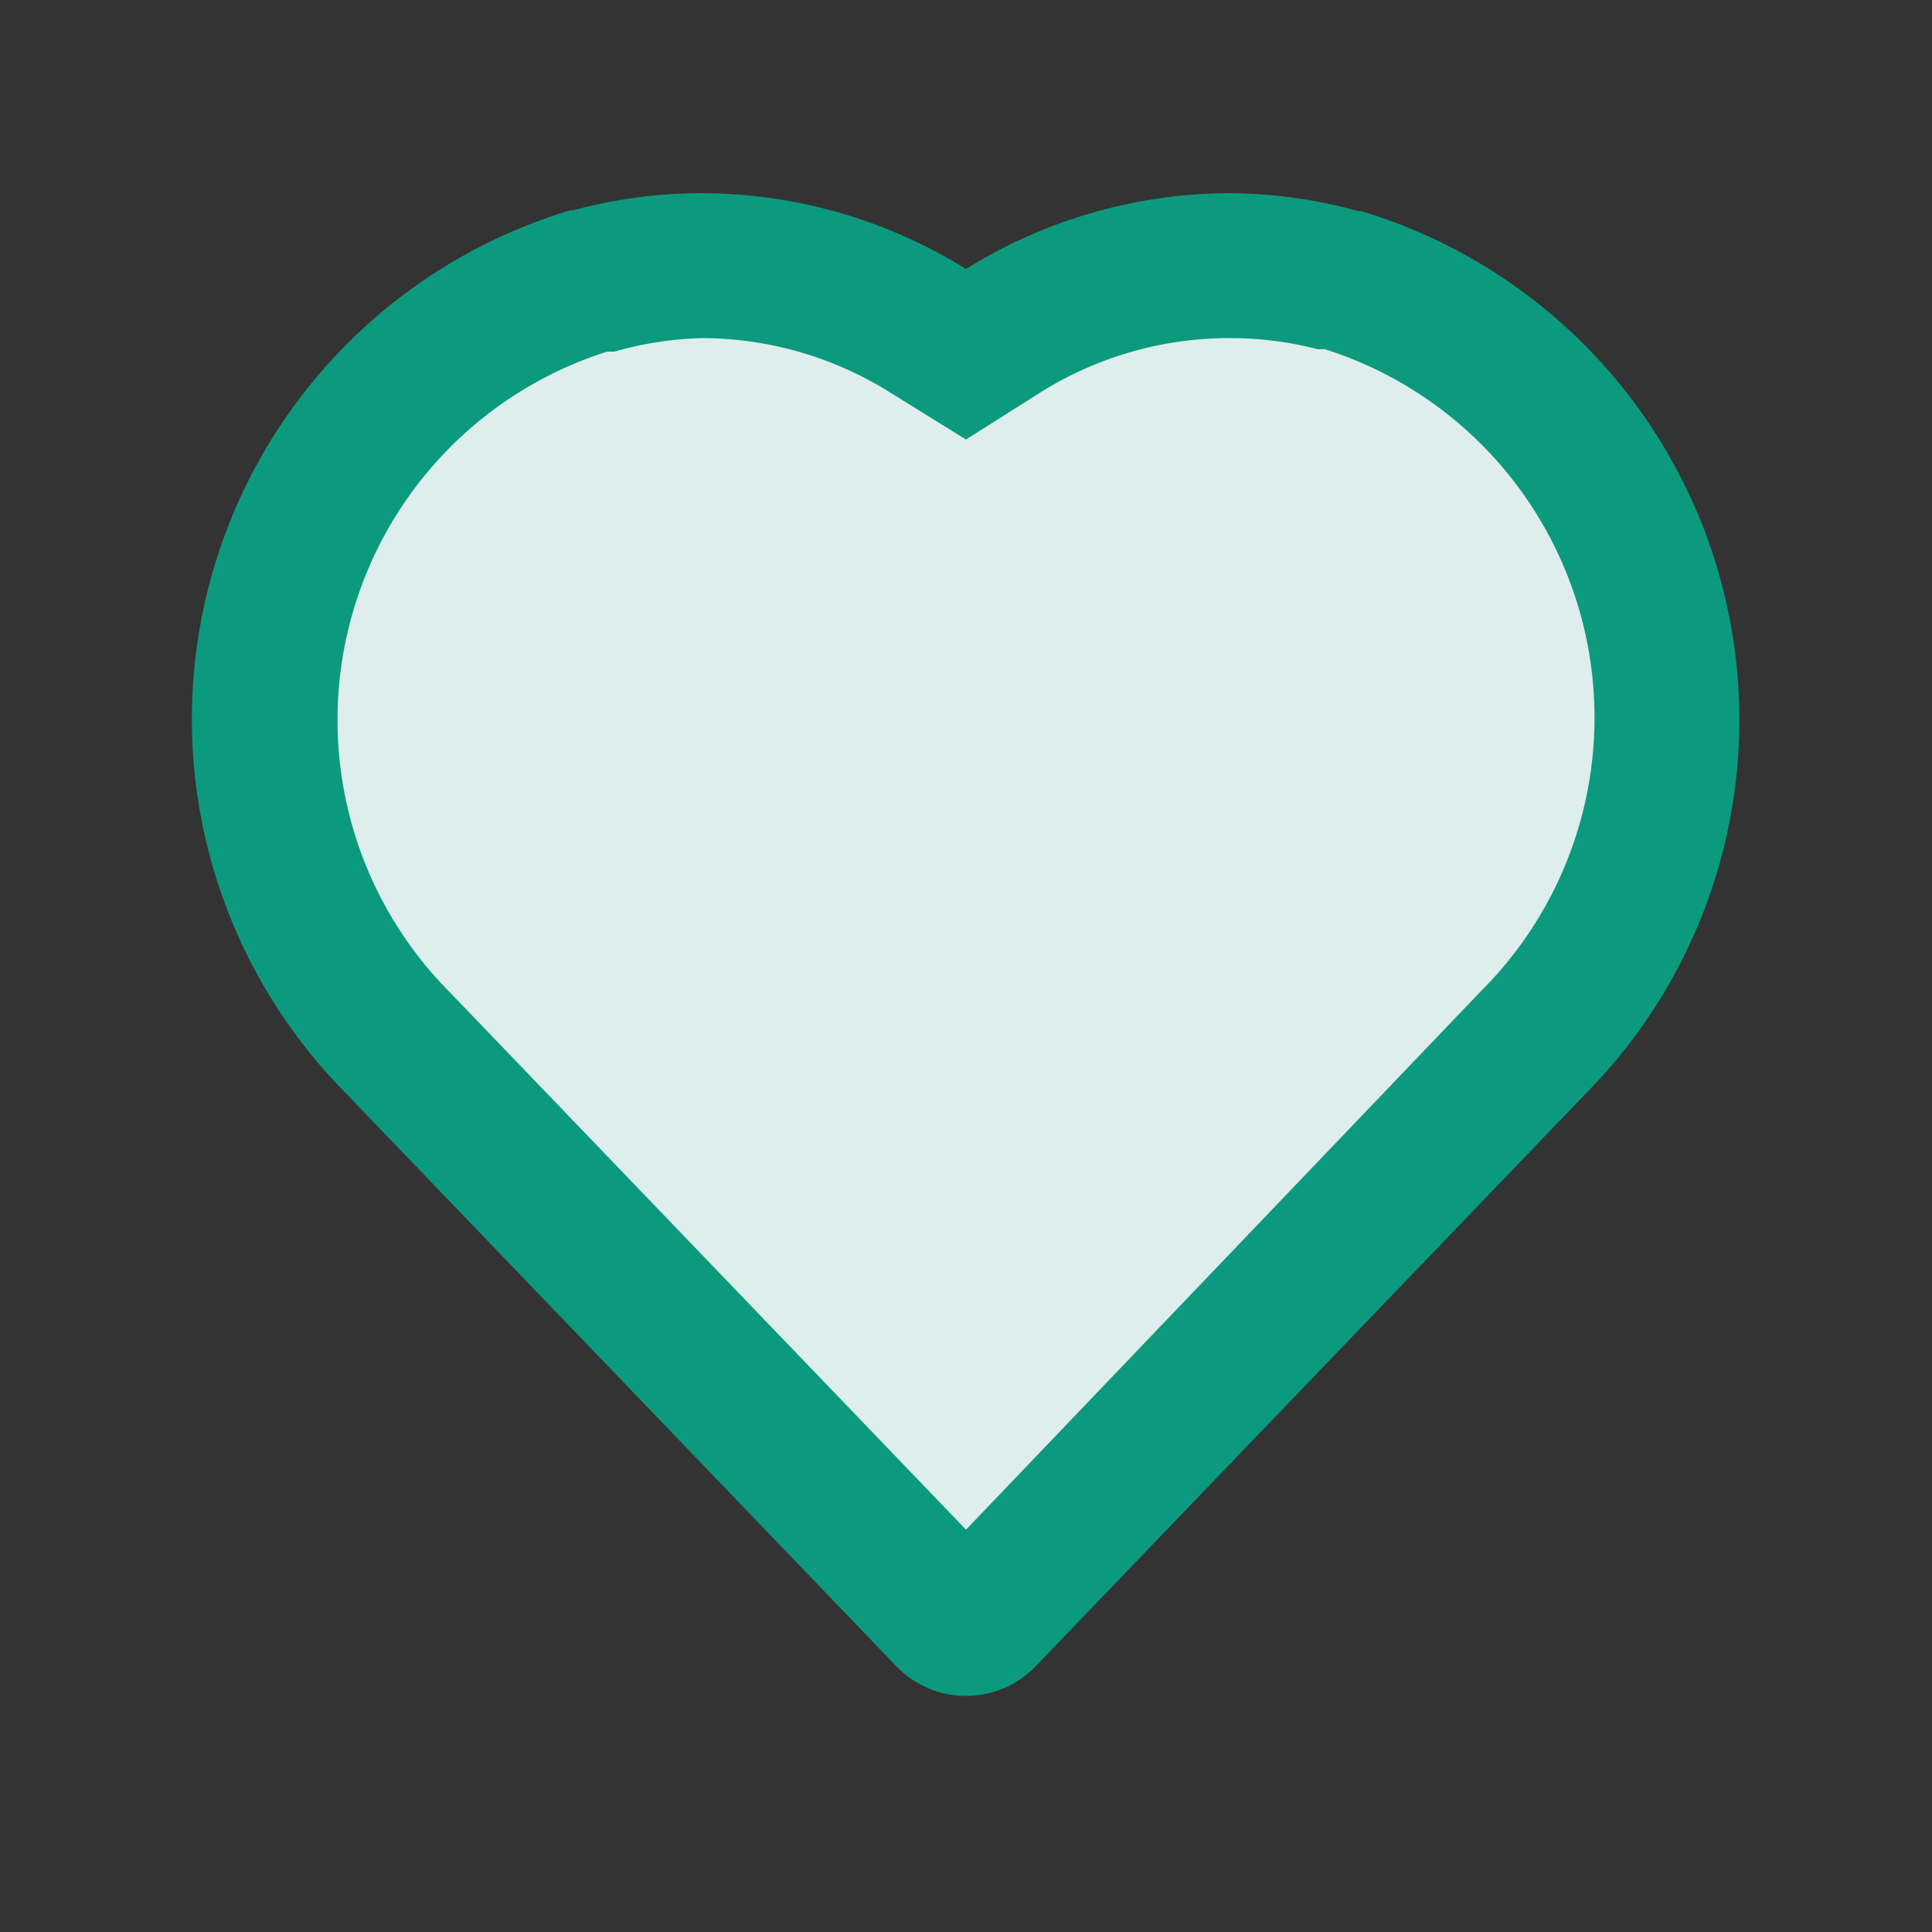 <svg xmlns="http://www.w3.org/2000/svg" viewBox="0 0 40 40"><rect x="0" y="0" width="40" height="40" fill="#333333" stroke="none"/><defs><style>.cls-1{fill:#ddeeec;}.cls-2{fill:#0c9a7e;}</style></defs><title>symbol</title><g id="Base-Circle"><path class="cls-1" d="M20,33.61a.5.5,0,0,1-.36-.15L8.17,21.52a9.52,9.52,0,0,1,4.05-15.7l.08,0a8.74,8.74,0,0,1,2.25-.3,8.86,8.86,0,0,1,4.67,1.34l.79.49.79-.49A8.86,8.86,0,0,1,25.46,5.5a8.74,8.74,0,0,1,2.26.3l.13,0a9.52,9.52,0,0,1,4,15.65l-11.5,12A.5.5,0,0,1,20,33.61Z"/><path class="cls-2" d="M25.46,7a7.22,7.22,0,0,1,1.82.23l.07,0,.08,0a8,8,0,0,1,3.35,13.17l-.07.07v0L20,31.67,9.3,20.53l0,0-.07-.07A8,8,0,0,1,12.57,7.28l.08,0,.07,0A7.23,7.23,0,0,1,14.54,7a7.37,7.37,0,0,1,3.88,1.12L20,9.1l1.58-1A7.37,7.37,0,0,1,25.46,7m0-3A10.36,10.36,0,0,0,20,5.57,10.37,10.37,0,0,0,14.54,4a10.21,10.21,0,0,0-2.66.35h-.06A11,11,0,0,0,7.06,22.53l0,0L18.56,34.5a2,2,0,0,0,2.88,0L32.91,22.56l0,0A11,11,0,0,0,28.18,4.37h-.06A10.22,10.22,0,0,0,25.46,4Z"/></g></svg>